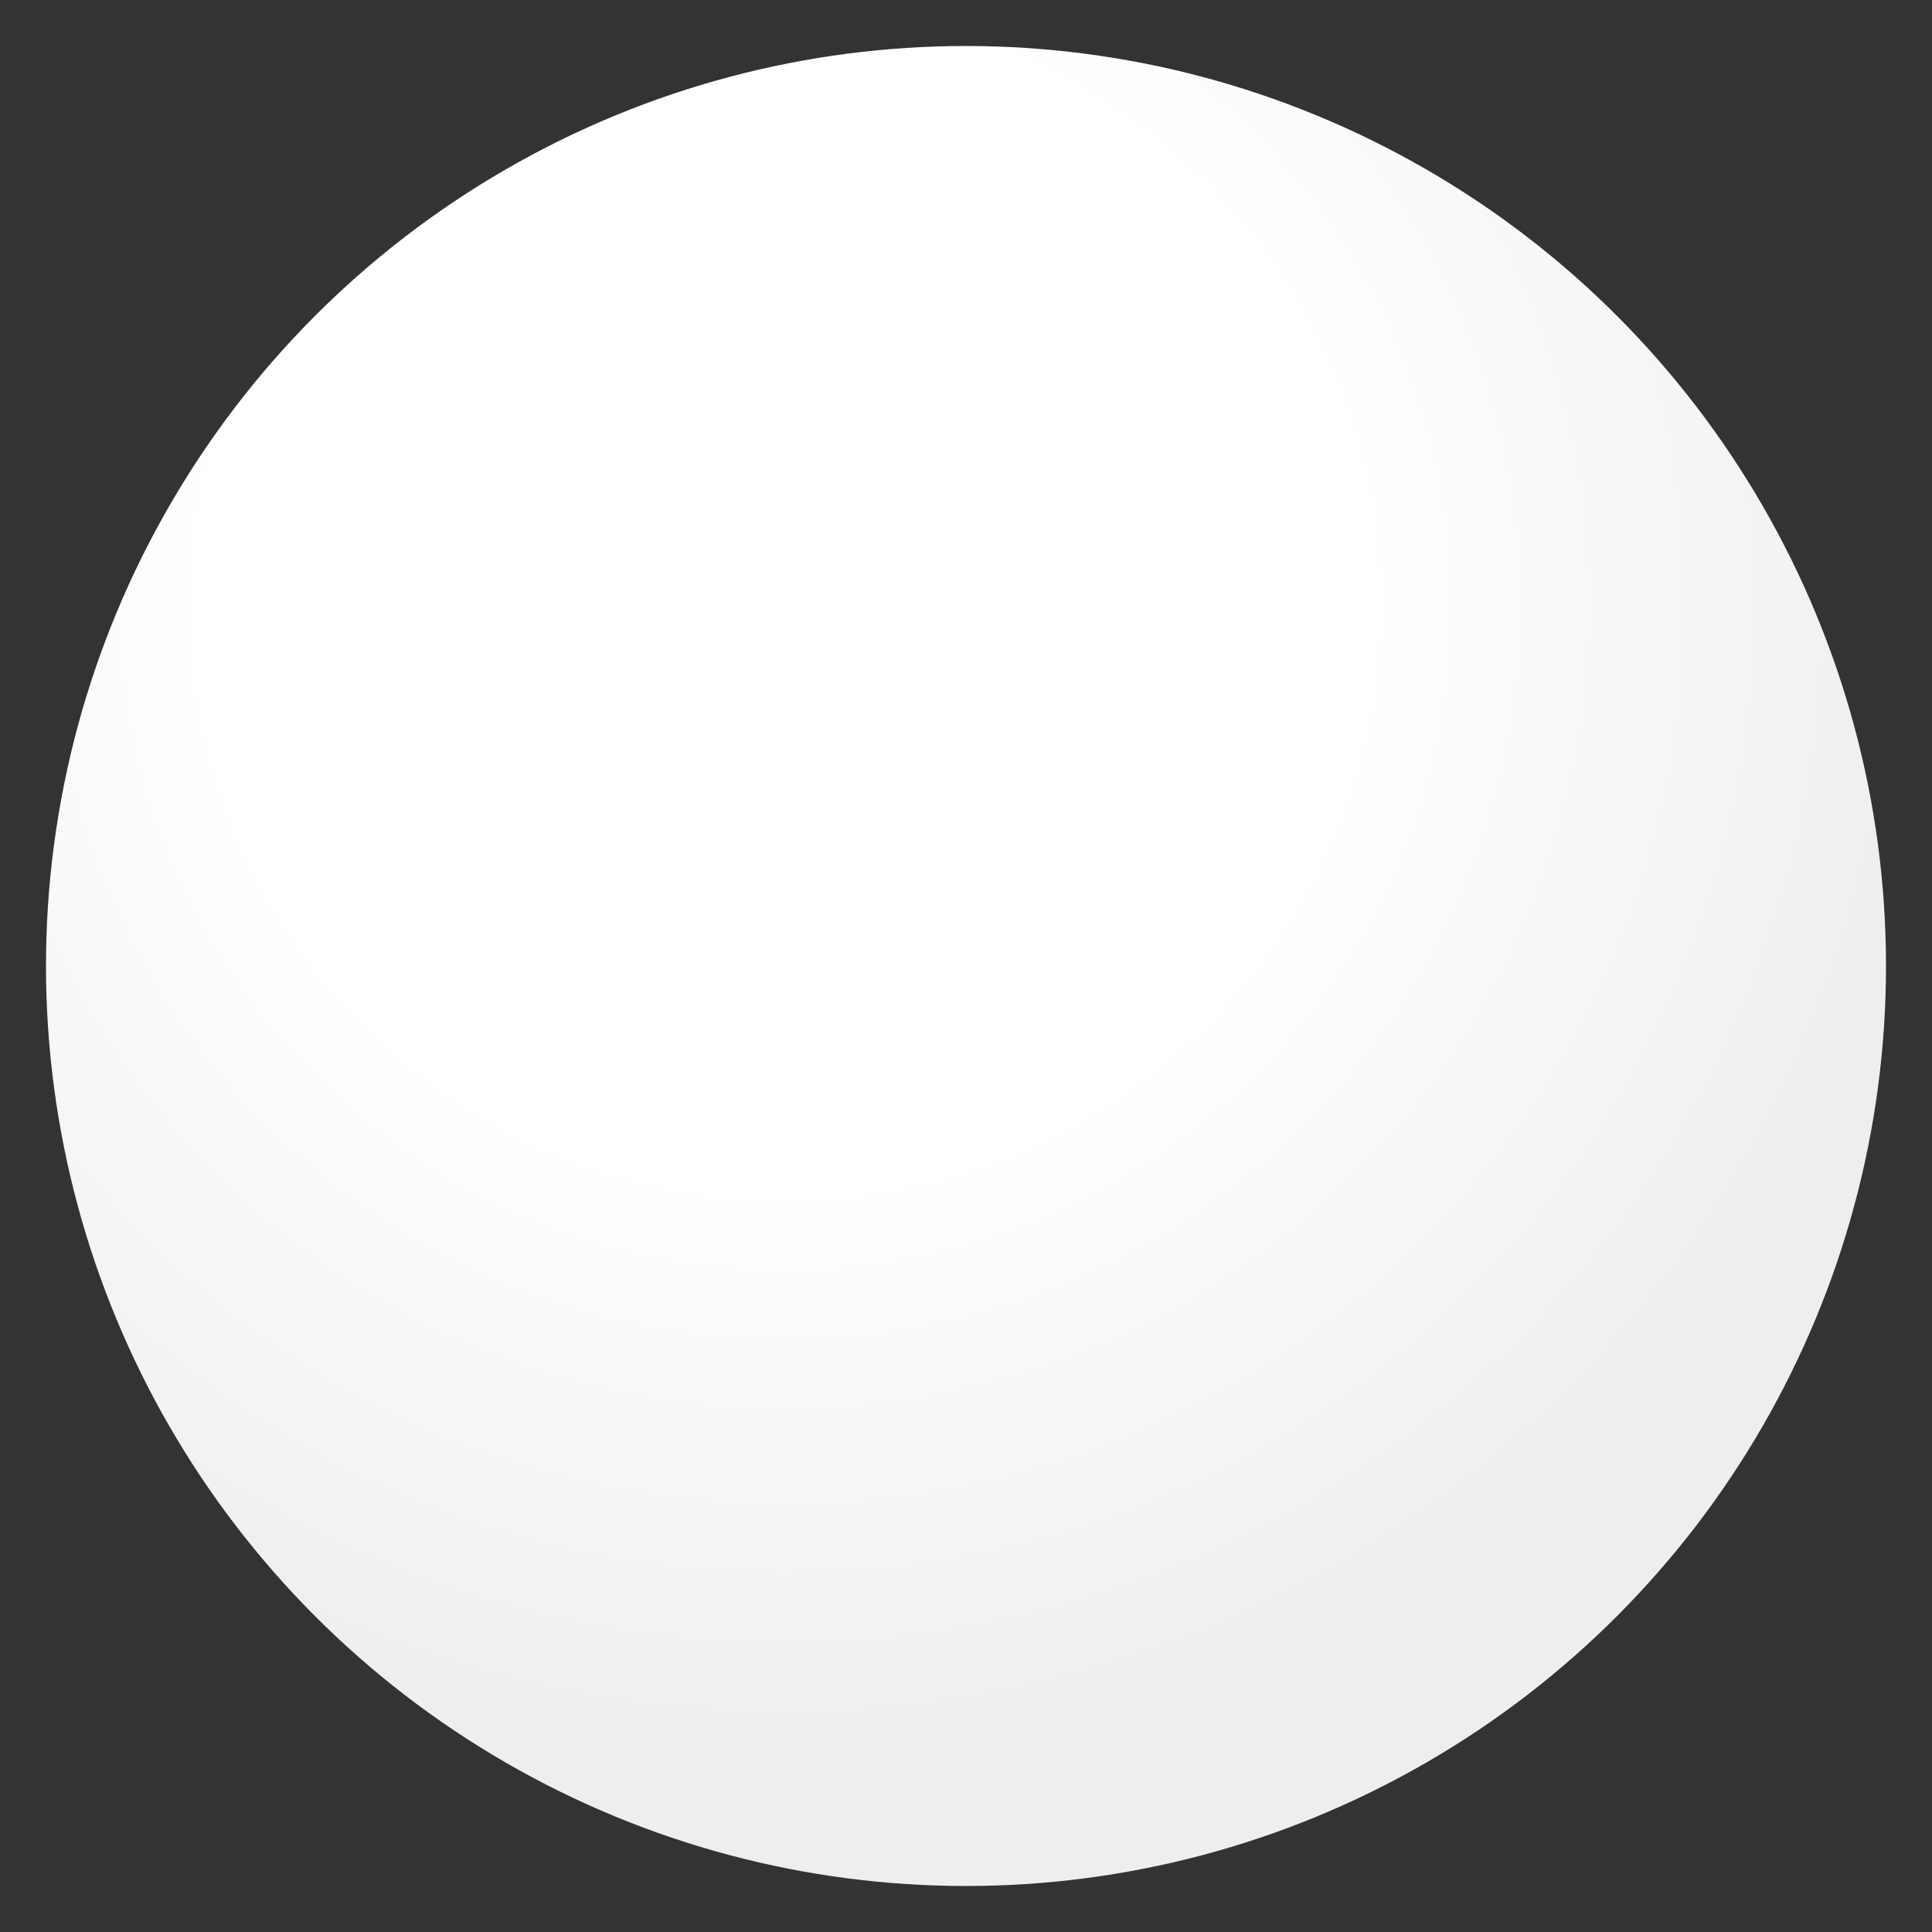 <?xml version="1.0" encoding="UTF-8"?>
<!DOCTYPE svg>
<svg  viewBox="-105 -105 210 210" xmlns="http://www.w3.org/2000/svg" xmlns:xlink="http://www.w3.org/1999/xlink">

   <rect x="-105" y="-105" width="210" height="210" fill="#333333" stroke="none"/>

   <defs>

      <radialGradient id="shadow1" cx=".4" cy=".3" r=".8">
        <stop offset="0" stop-color="white" stop-opacity="1"/>
        <stop offset=".4" stop-color="white" stop-opacity="1"/>
        <stop offset=".8" stop-color="#EEEEEE" stop-opacity="1"/>
      </radialGradient>
   
   </defs>
   
   <circle r="100" fill="url(#shadow1)" stroke="none"/>
   
</svg>